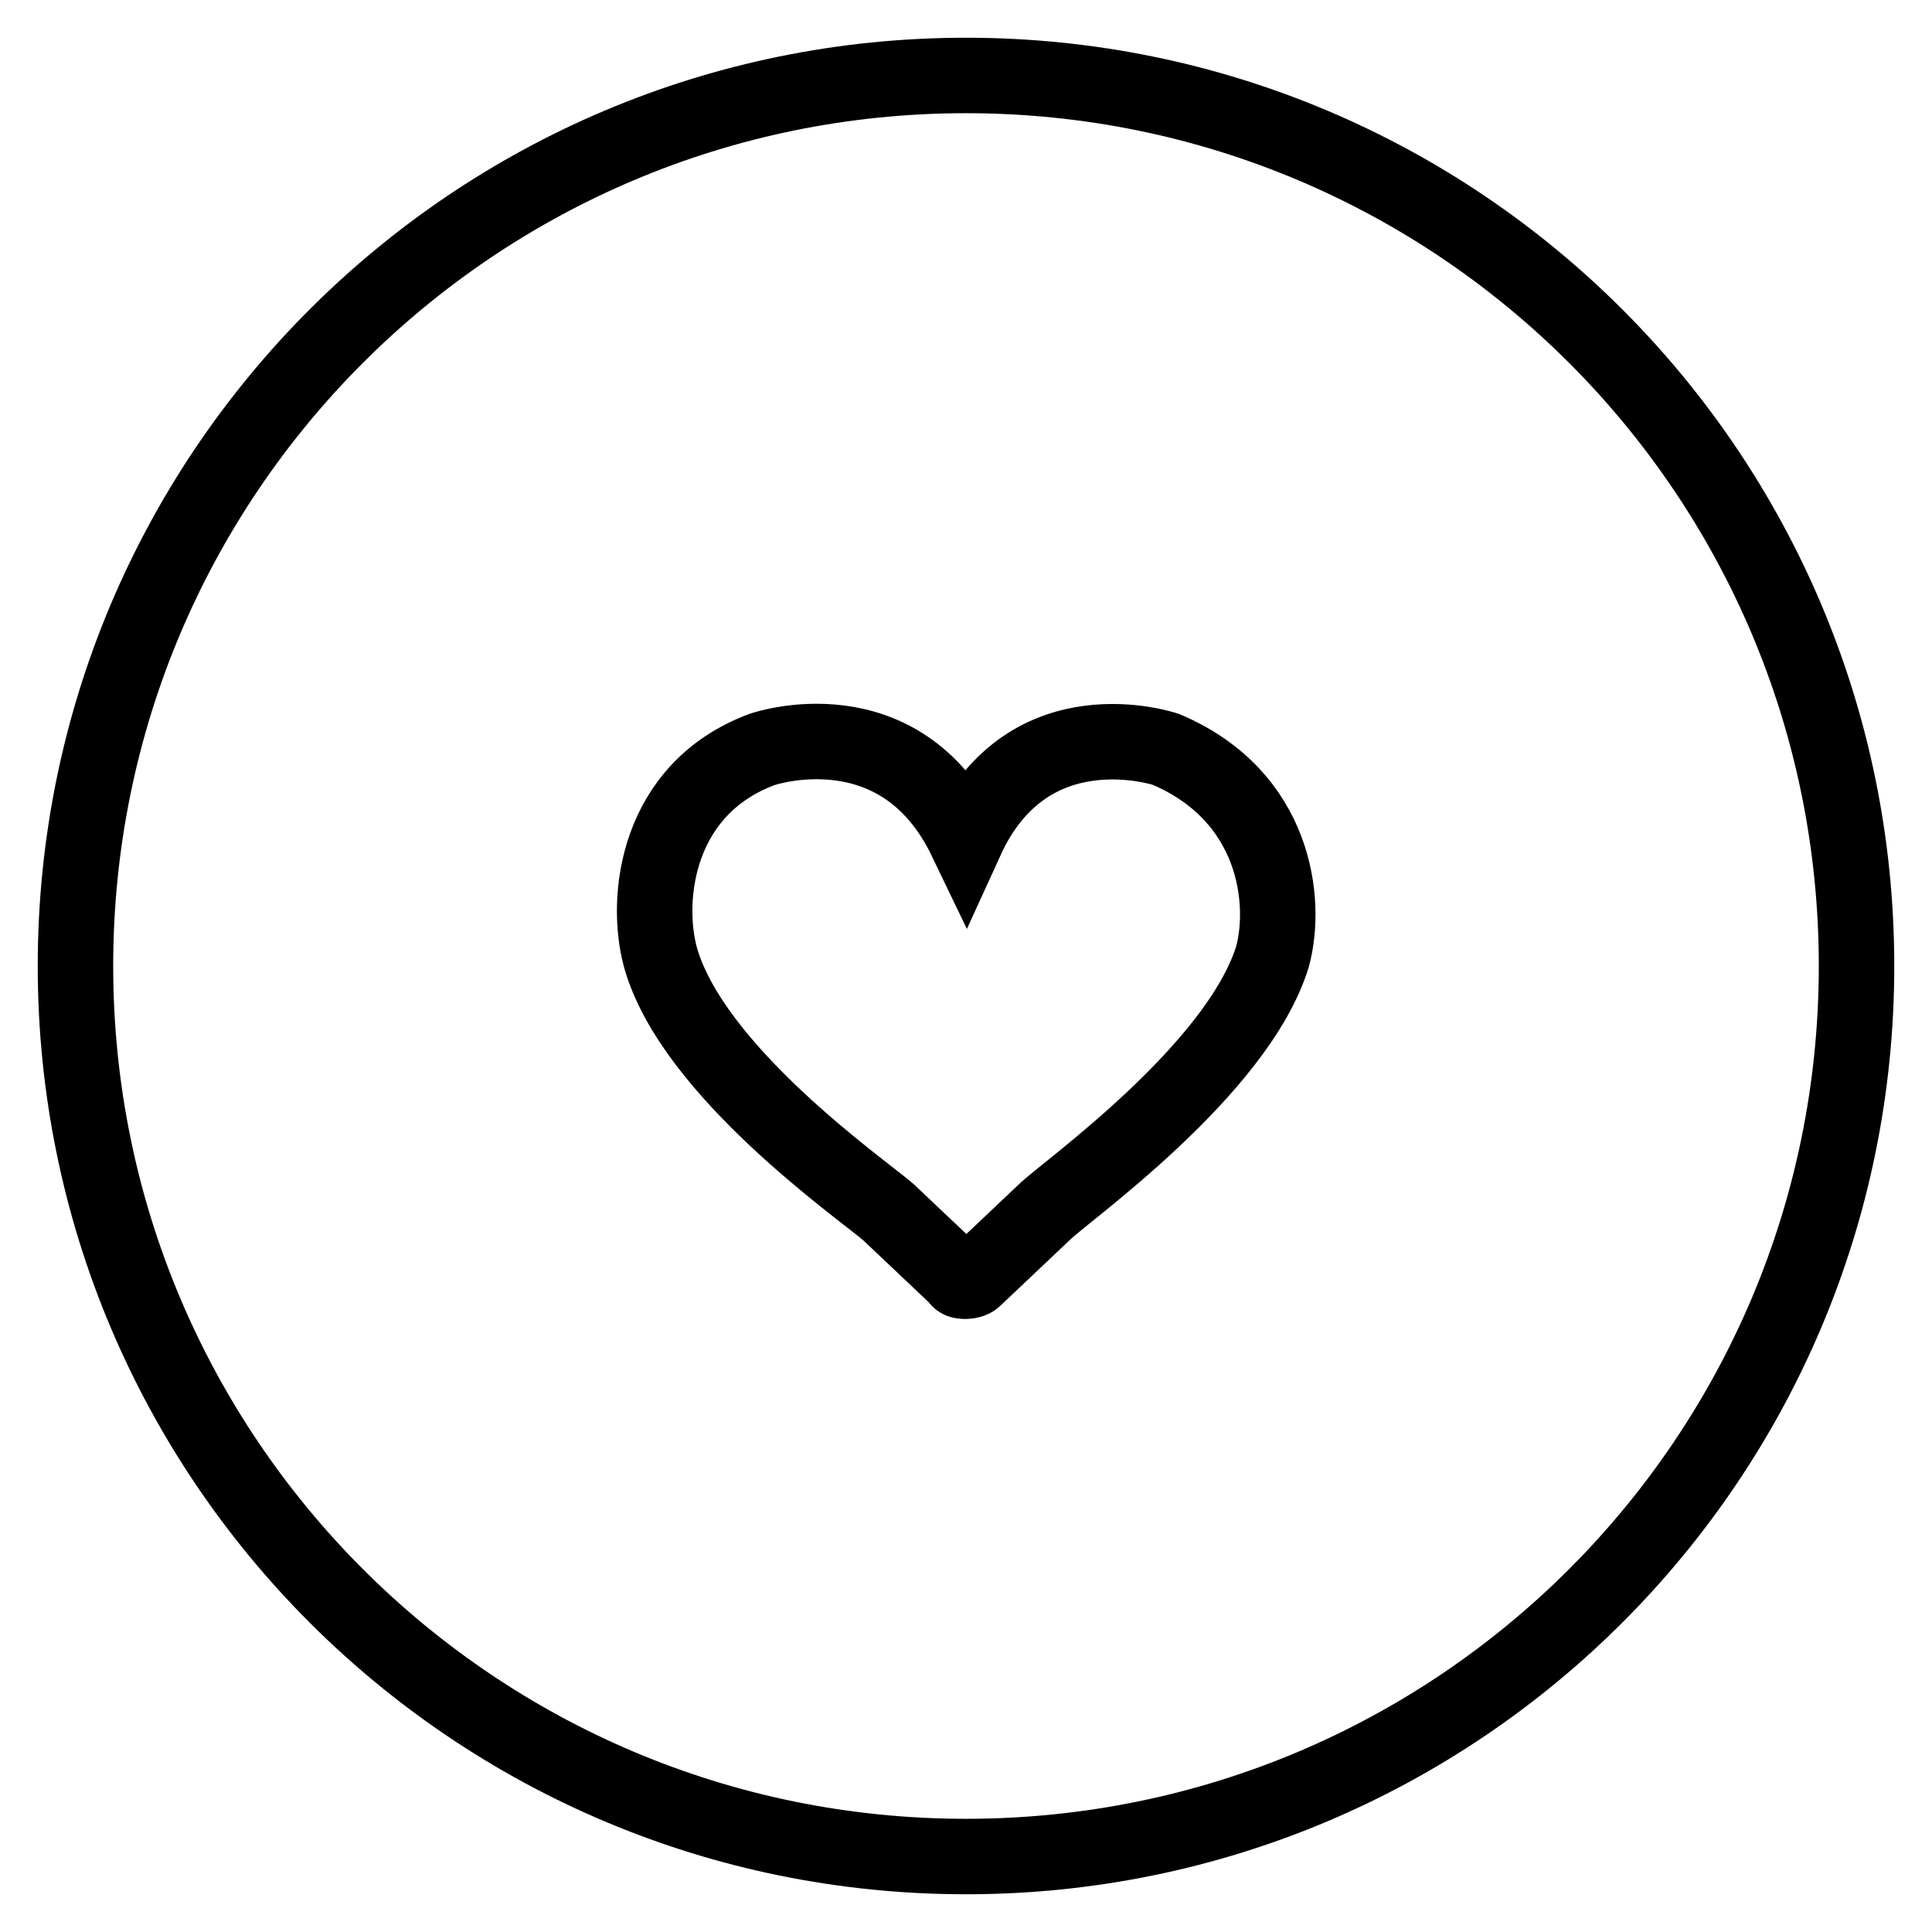 <?xml version="1.0" encoding="utf-8"?>
<!-- Svg Vector Icons : http://www.onlinewebfonts.com/icon -->
<!DOCTYPE svg PUBLIC "-//W3C//DTD SVG 1.1//EN" "http://www.w3.org/Graphics/SVG/1.1/DTD/svg11.dtd">
<svg version="1.1" xmlns="http://www.w3.org/2000/svg" xmlns:xlink="http://www.w3.org/1999/xlink" x="0px" y="0px" viewBox="0 0 256 256" enable-background="new 0 0 256 256" xml:space="preserve">
<g><g><path stroke-width="10" fill-opacity="0" stroke="#000000"  d="M128,10C62.8,10,10,62.8,10,128c0,65.2,52.8,118,118,118c65.2,0,118-52.8,118-118C246,62.8,193.2,10,128,10z M168.6,126.8c-4.7,15.1-27.6,31.2-30.2,33.8l-9.3,8.8c-0.5,0.5-2.1,0.5-2.1,0l-9.3-8.8c-3.6-3.1-26-18.7-30.2-33.8c-2.1-7.8-0.5-22.3,13.5-27.5c0,0,18.2-6.3,27,12c8.3-18.2,26.5-12,26.5-12C169.1,105.5,170.6,119.5,168.6,126.8z"/></g></g>
</svg>